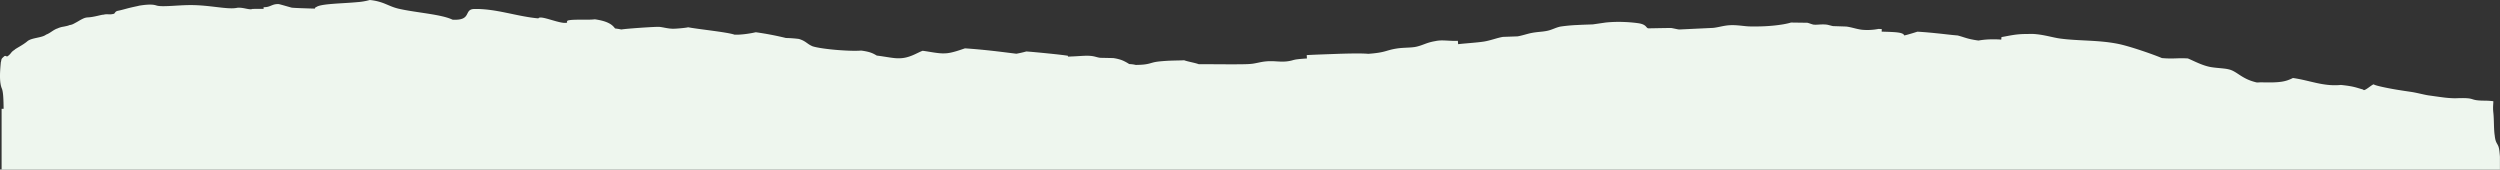 <?xml version="1.0" encoding="UTF-8"?> <svg xmlns="http://www.w3.org/2000/svg" id="Layer_1" data-name="Layer 1" viewBox="0 0 2671.8 181.22"><rect x="0" y="0" width="2671.8" height="181.22" fill="#333333" stroke="none"/> <defs> <style>.cls-1{fill:#eef6ee;fill-rule:evenodd;}</style> </defs> <title>bloco-reconhecimento</title> <path class="cls-1" d="M2671.72,167.26v14H1.72v-65H3.87c-.13-9.33-.33-18-1.91-21.69C-.23,89.43-.25,81.33.31,73.29c.14-2,.32-4,.51-6l0-.35,0-.21L1,66.36l.15-.8c.1-.5.2-1,.29-1.48a3.76,3.76,0,0,1,1.34-2.32,10.8,10.8,0,0,1,.87-.82c.27-.26.52-.49.76-.69A1.89,1.89,0,0,1,6.58,60a1.41,1.41,0,0,0,1.81-.08c3.84-2.82,2.82-3.94,7.22-6.71.55-1.05,8.53-4.83,13.39-8.91,2.28-2.09,6.27-3,10.13-3.85S46.94,38.86,49.25,37c4.23-1.42,7.77-5.19,12.07-6.56l.19-.08a23.37,23.37,0,0,1,6.34-1.86c1.11-.2,2.18-.45,3.28-.68a15.06,15.06,0,0,0,3.13-1,12.36,12.36,0,0,0,4.59-1.49c1.58-.83,3.3-1.75,5-2.76s3.44-2,5.13-2.76a13.53,13.53,0,0,1,4.94-1.23c6.34-.23,15.16-3.1,16.34-2.82,5.45-1.29,5.51.32,10.95-.9,2-.22,1.14-2.64,5-3.37,2.34-.45,5.39-1.27,8.83-2.2s7.31-1.81,11.19-2.63L149.1,6c1-.16,2-.3,2.92-.43,1.93-.26,3.82-.46,5.63-.56a39.81,39.81,0,0,1,5.14,0,19.43,19.43,0,0,1,4.39.85C173,7.77,190,5.43,203.3,5.44c21-.13,40.2,5.11,50.1,2.91,6.18-.79,13.48,2.68,16.32,1.19,4-.07,8,0,12-.06l0-1.81c7.41.27,8.76-3.65,16.19-3.29,1.37.19,13,3.64,13.92,3.81,2,.31,15.3.79,24.66,1,.41-1,.36-1.27,1.75-1.77,3.42-2.37,14.4-3.16,26.15-3.91,5.88-.35,11.95-.7,17.37-1.22A64.56,64.56,0,0,0,395.16,0,56.24,56.24,0,0,1,412,4.25c4.38,1.78,8.26,3.68,13.79,5,18.58,4.33,45.65,5.89,57.86,11.79C504.89,22.19,495.12,9.81,507,9.6c23.42-.4,44.82,7.89,68.36,10.06,2-4.07,23.84,6.61,30.54,4.55.73-.23-1.12-2,2-2.54,6.52-1.25,20.56-.07,27.78-1.05,15.87,2.24,19.39,6.9,21.63,9.78,3.94.53,4.24.63,6.82,1.12,3.55-.81,35-3,40.1-2.82,3.72.15,9.54,2.05,15.4,2,3.25,0,13.72-.9,15.75-1.56,11.21,2.14,42.39,5.25,49.51,7.89,7.78.37,18.48-1.53,22.81-2.58A323.54,323.54,0,0,1,840,40.62a127.06,127.06,0,0,1,13.78,1c7.75,2.3,8.63,5.41,14.82,7.92,10.72,3.26,41.3,5.53,51.62,4.5,10.12,1.29,13.11,3.21,16.84,5.36,9,1.06,18.44,3.18,24,2.87,10.93,0,19.22-6,25-8,8,1,17.46,3.24,24,2.72,6.48,0,17.27-4,21.24-5.33,21.56,1.49,36.5,3.48,54.89,5.76A103,103,0,0,0,1096.8,55c5.12.32,14.36,1.21,23.27,2.1s17.49,1.85,21.29,2.52l0,.9,7.61-.34c4-.24,8.23-.5,9.64-.55,10.68-.43,12.07,1.5,17.19,2.14l13.79.28a43.37,43.37,0,0,1,6,1.19,31.71,31.71,0,0,1,4.55,1.55,50,50,0,0,1,6.72,3.69,33.47,33.47,0,0,1,6.92.91c15.89-.2,14.29-2.4,24.15-3.61,4.49-.51,9.67-.85,14.59-1s9.58-.18,13-.37c4.46,1.62,11.23,2.56,15.66,4.23,1.88,0,4,0,6.36,0l7.47,0,16.5.09c11.11,0,21.62.08,26.73-.58,4-.48,9.15-1.94,13.72-2.44,9.91-1.08,15.72.93,24.2-.22,8.22-1.18,3.57-1.94,20.59-3l-.22-3.61c3.23-.17,8.27-.41,14.17-.64l19.36-.7c13.41-.44,26.58-.61,32.11,0,19.21-1.39,18.54-3.81,30.73-5.71,7.05-1.11,15.26-.67,20.62-1.87,7.71-1.73,10.81-4.4,20.33-6,7.65-1.69,14.18.08,24.21-.33l.27,3.6c6.76-.86,19.63-1.58,27.5-2.8,7.08-1.11,14.21-4,20.41-5l15.55-.56c4.45-.66,10.93-2.89,15.34-3.7,6.7-1.26,11.68-1.1,17.17-2.4,4.51-1,8.78-3.49,13.59-4.4a170.48,170.48,0,0,1,18-1.65c6.93-.37,13.61-.51,16.53-.67l13.78-2a139.82,139.82,0,0,1,19.47-.55,150.81,150.81,0,0,1,15.28,1.32c9,1.37,7.92,5,10.64,5.48,8.08-.13,16.15-.33,24.23-.39,1.74.15,7,1.49,8.72,1.61l36.31-1.72c5.62-.58,10.87-2.39,17.28-2.82,7.64-.52,15.39,1,20.81,1.22,4.15.17,8.51.11,12.86,0s8.69-.38,12.77-.77c8.17-.77,15.31-2,19.5-3.35l17.37.24c1.51.2,5.4,1.87,6.91,2,3.54.39,8.22-.64,13.89,0,1.46.16,5.43,1.41,6.9,1.58l13.87.46c5.57.62,11.28,2.8,17.22,3.47a62.3,62.3,0,0,0,17.39-.92l3.47.18-.13,2.71c6.8.23,12.62.35,16.84.86s6.83,1.47,7.21,3.2c2.15-.19,12.4-3.43,14.12-4,8,.44,15.35,1.16,22.42,1.89s13.83,1.62,20.7,2.16c7.82,2.07,10.2,3.78,22.15,5.42a85.76,85.76,0,0,1,10.52-1.19,110.8,110.8,0,0,1,13.87.19l.23-2.7c8.57-1.38,15.25-3.45,28.11-3.28,12.64-.84,25.53,3.64,34.34,4.81,5.21.71,10.35,1.14,15.45,1.46s10.17.57,15.26.83c10.2.55,20.49,1.26,31.31,3.4,12.79,2.55,38.48,11.57,47,15.22,12.83,1.08,15.77-.28,27.73.39,6,2.45,14.49,7.16,23.34,9,6.65,1.35,15.68,1.4,20.54,2.72,8.36,1.89,13.39,9.81,28.09,13.53,2.26.82,3.79.2,6.91.28,20.06.53,25.49-.74,33.42-4.62,17.88,2.45,32.19,9.25,51.28,7.42,14,1.44,16,2.79,23.82,4.93.7,2.91,10-6.15,11.33-5.5.94.73,5.11,1.87,11.93,3.29,3.41.69,7.48,1.5,12.14,2.27s9.91,1.58,15.68,2.41,14.55,3.18,18.76,3.76c3.87.53,9.65,1.38,15.14,2.08a108.58,108.58,0,0,0,13.41,1c24.11-1,13.06,2.39,30.92,2.53,2.93,0,5.25.16,7.15.33.95.08,1.8.18,2.58.28.07,0,0,.07,0,.11v.16l0,.32,0,.63c0,.41-.05.81-.08,1.2-.11,1.92-.22,3.62-.18,5.58,0,1.28.11,2.66.29,4.27.43,3.78.51,8.38.64,12.56.06,2.12.13,4.2.25,6.15s.31,4,.59,5.75c.52,5,1.48,6.91,2.46,8.62s2,3.19,2.57,8.17C2671.4,163.5,2671.58,165.35,2671.72,167.26Z"></path> <path class="cls-1" d="M2671.8,168.3h-.08v-1.05C2671.75,167.6,2671.78,168,2671.8,168.3Z"></path> </svg> 
